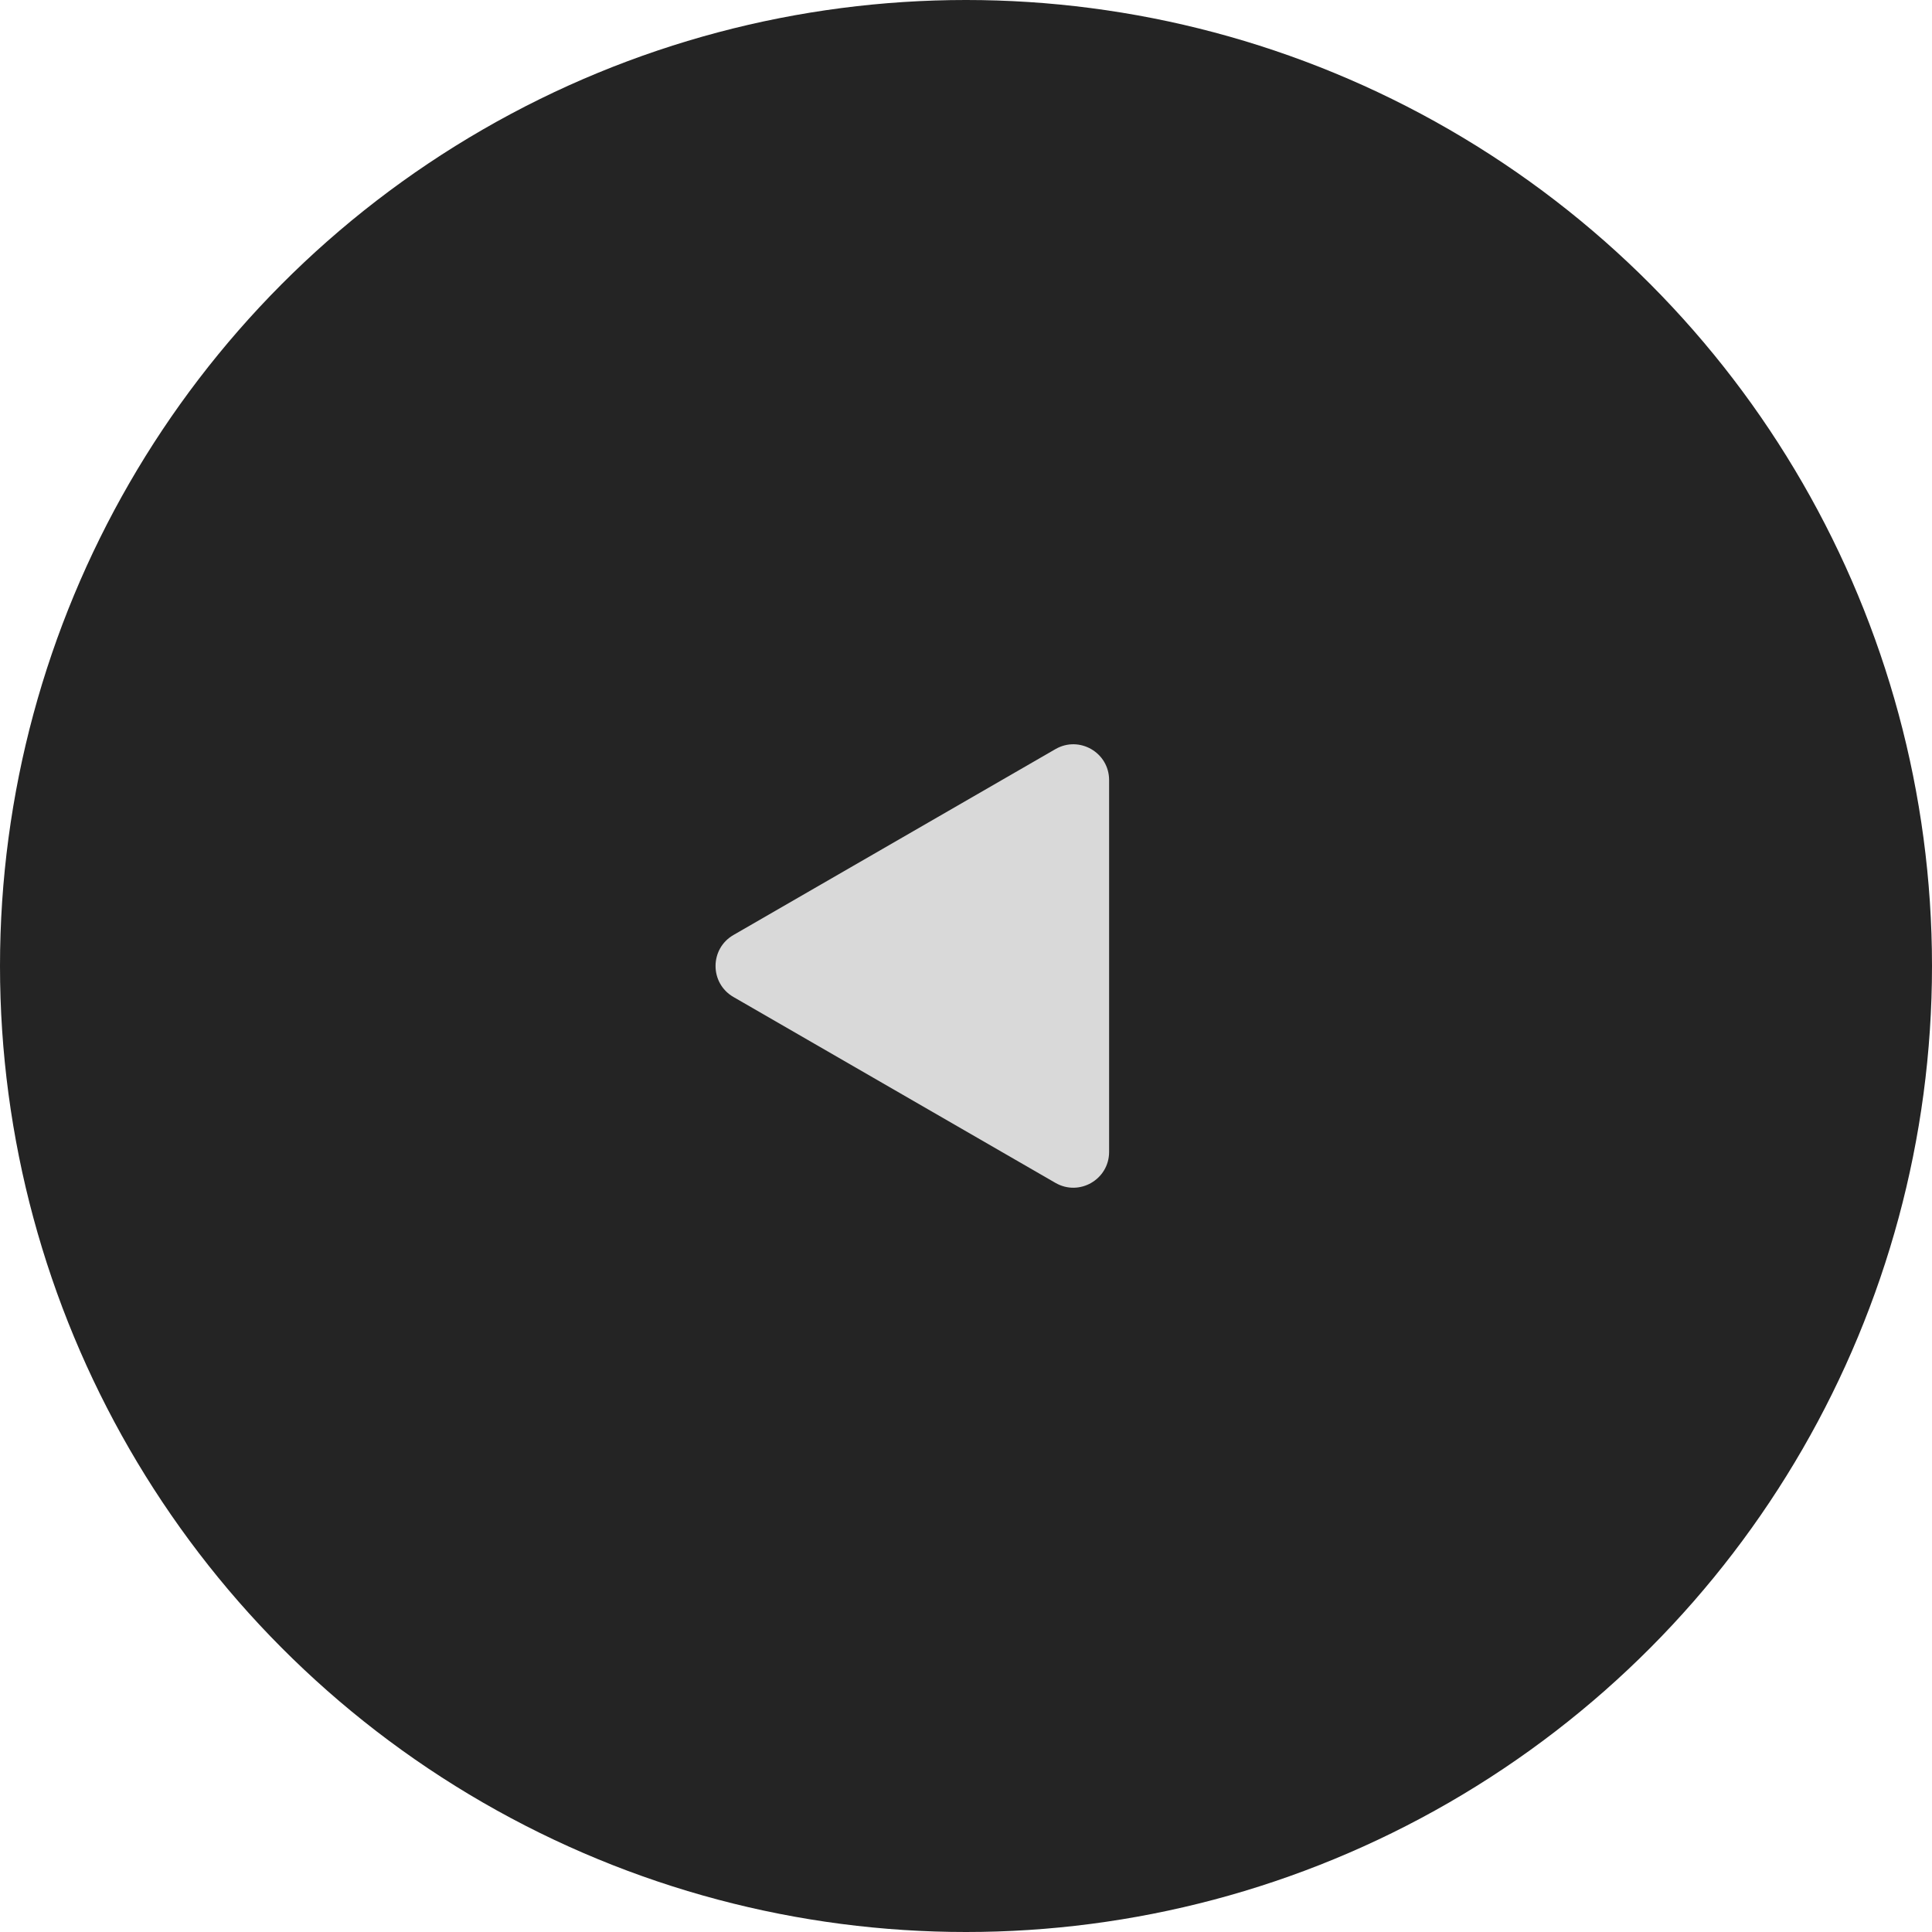 <?xml version="1.0" encoding="UTF-8"?> <svg xmlns="http://www.w3.org/2000/svg" width="54" height="54" viewBox="0 0 54 54" fill="none"><circle cx="27" cy="27" r="27" transform="matrix(-1 0 0 1 54 0)" fill="#242424"></circle><path d="M20.5 26.134C19.833 26.519 19.833 27.481 20.5 27.866L29.5 33.062C30.167 33.447 31 32.966 31 32.196V21.804C31 21.034 30.167 20.553 29.5 20.938L20.5 26.134Z" fill="#D9D9D9"></path></svg> 